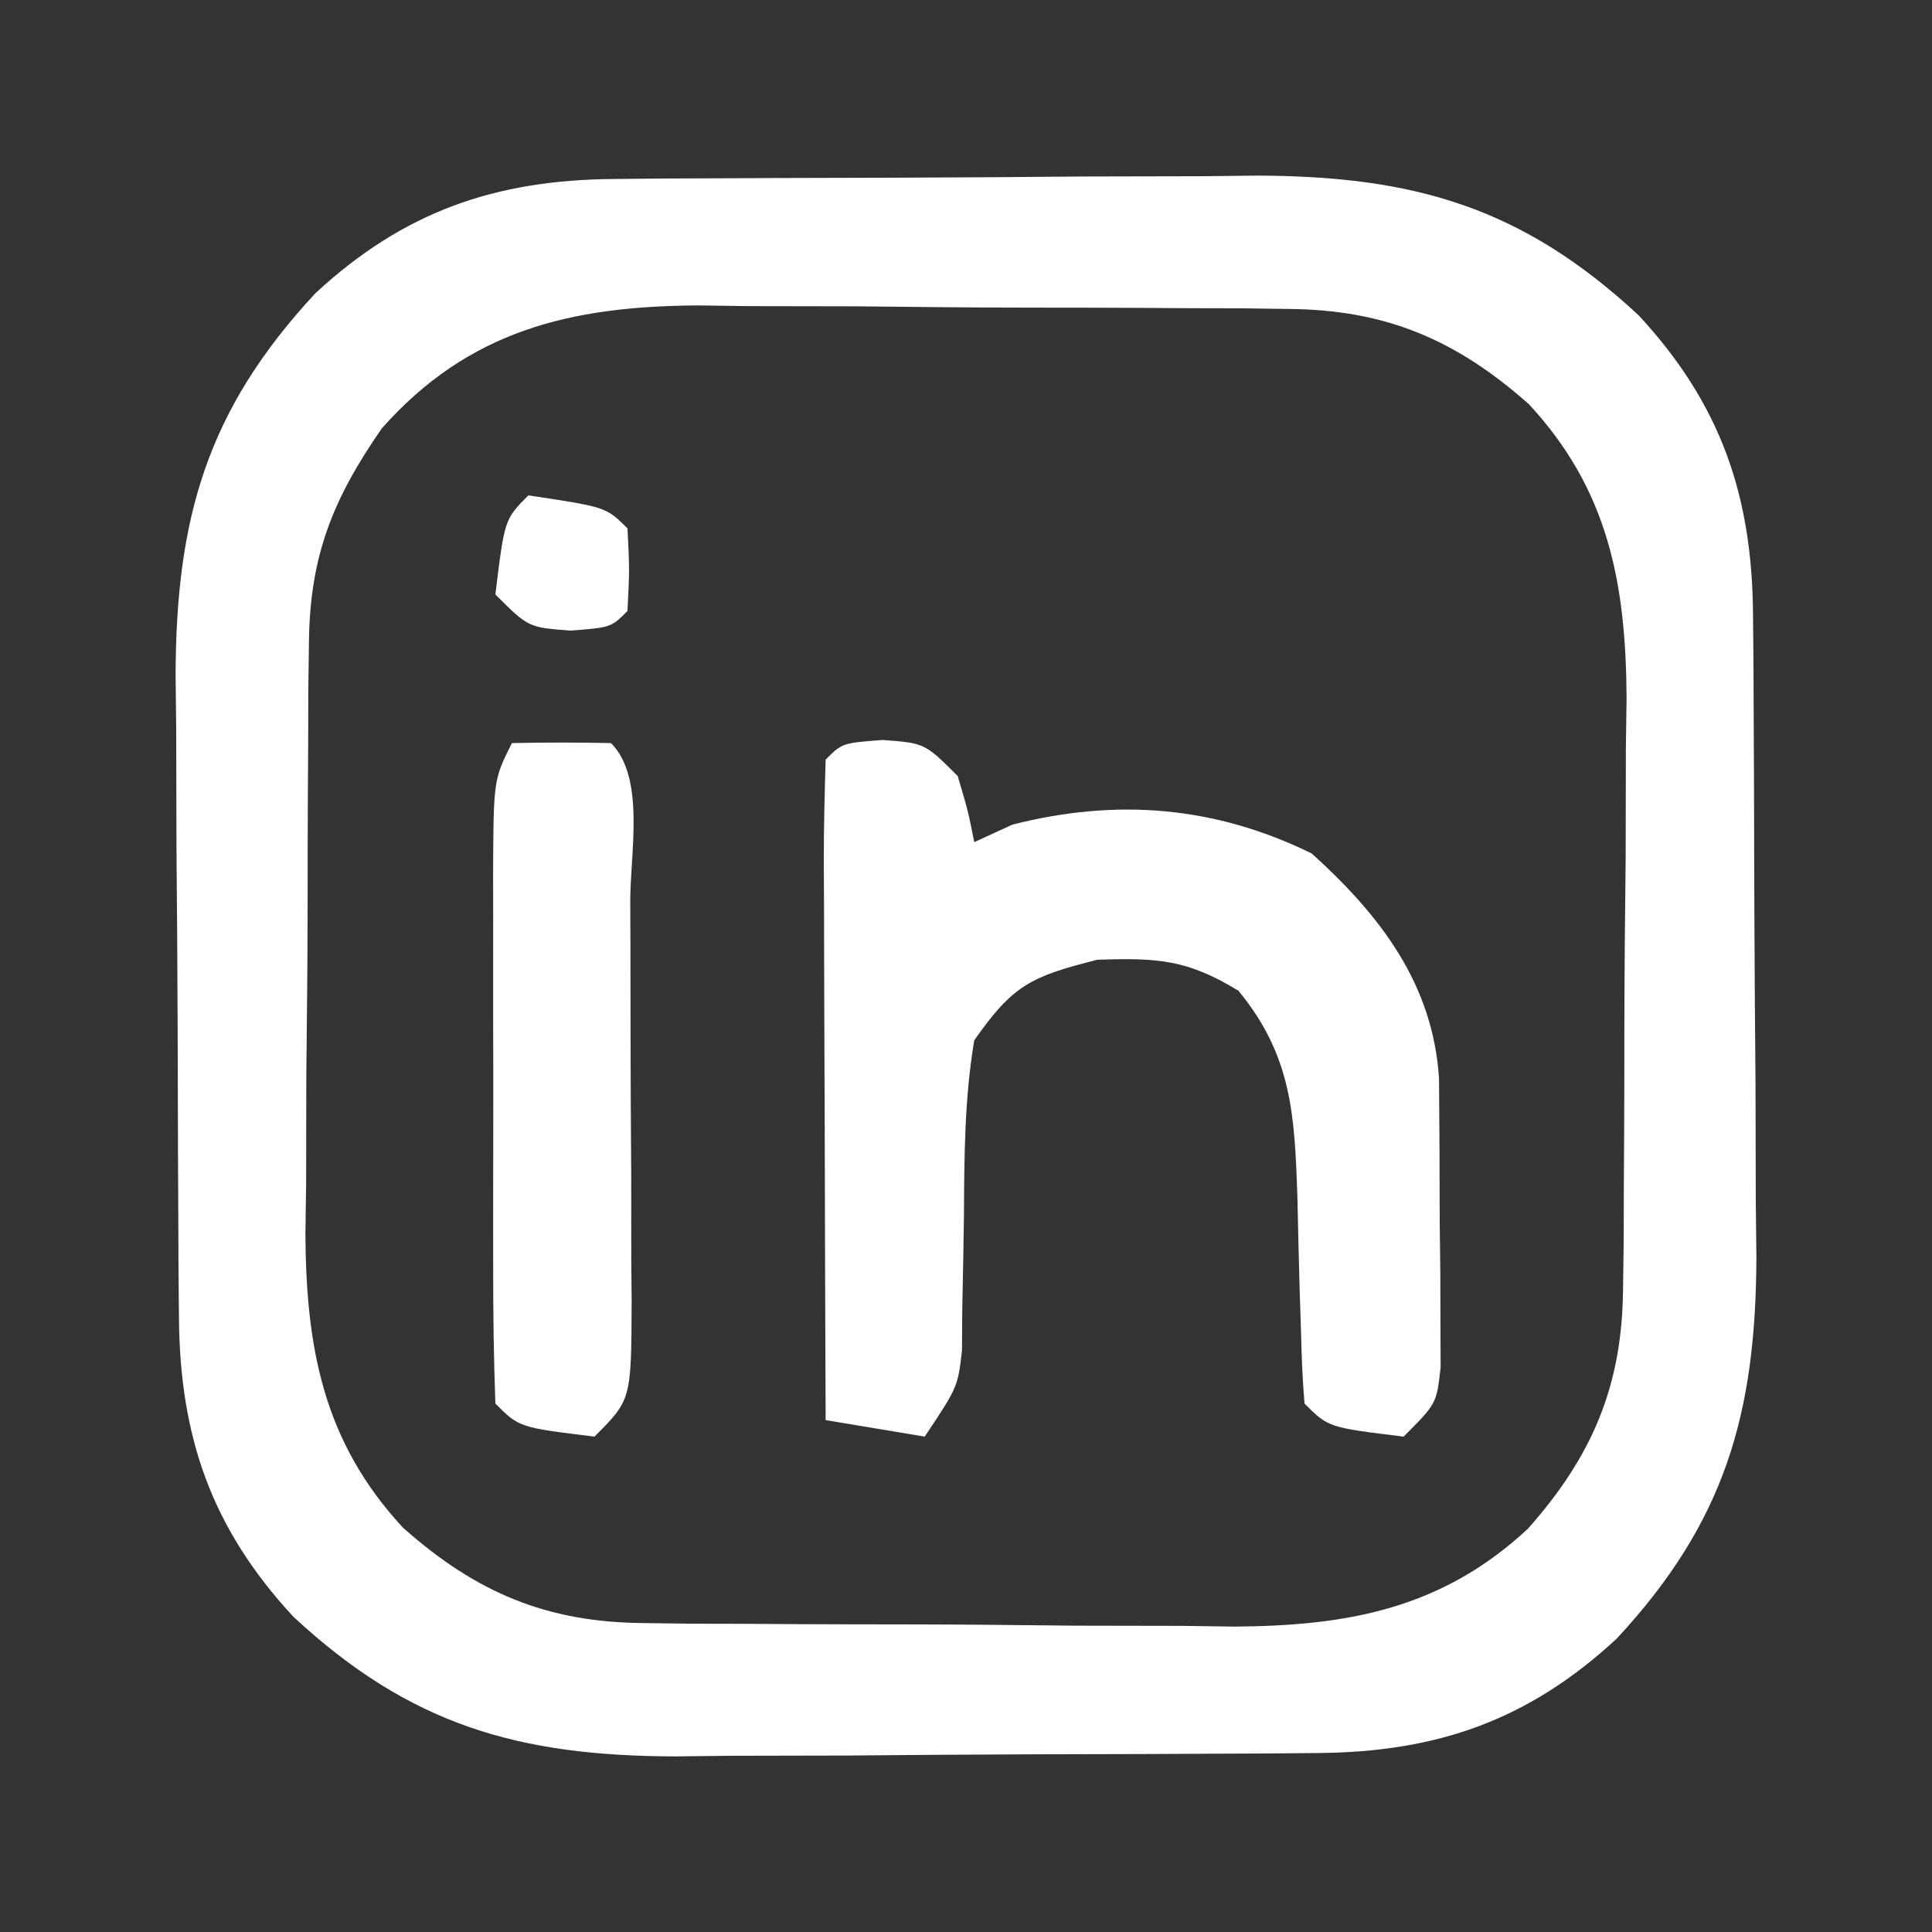 <?xml version="1.0" encoding="UTF-8"?>
<svg version="1.1" xmlns="http://www.w3.org/2000/svg" width="117" height="117">
<rect width="100%" height="100%" fill="#333333" stroke="none"/>
<path d="M0 0 C1.035 -0.01 2.07 -0.019 3.136 -0.029 C4.807 -0.035 4.807 -0.035 6.511 -0.042 C7.662 -0.048 8.814 -0.053 10.001 -0.059 C12.439 -0.069 14.876 -0.075 17.314 -0.079 C21.03 -0.089 24.745 -0.12 28.46 -0.151 C30.831 -0.158 33.202 -0.163 35.573 -0.167 C36.679 -0.179 37.784 -0.192 38.923 -0.204 C48.422 -0.177 54.977 1.69 62.046 8.259 C67.002 13.61 68.915 19.154 68.969 26.354 C68.978 27.388 68.988 28.423 68.998 29.49 C69.002 30.603 69.006 31.717 69.011 32.864 C69.016 34.016 69.022 35.168 69.028 36.354 C69.037 38.792 69.044 41.23 69.048 43.667 C69.058 47.383 69.089 51.098 69.12 54.813 C69.127 57.185 69.132 59.556 69.136 61.927 C69.148 63.032 69.16 64.138 69.173 65.277 C69.146 74.776 67.279 81.33 60.71 88.399 C55.358 93.355 49.814 95.268 42.615 95.322 C41.063 95.337 41.063 95.337 39.479 95.351 C38.365 95.356 37.252 95.36 36.104 95.364 C34.377 95.373 34.377 95.373 32.614 95.382 C30.177 95.391 27.739 95.398 25.301 95.401 C21.586 95.411 17.871 95.442 14.155 95.474 C11.784 95.48 9.413 95.485 7.042 95.489 C5.937 95.502 4.831 95.514 3.692 95.527 C-5.807 95.499 -12.361 93.633 -19.431 87.063 C-24.387 81.712 -26.299 76.168 -26.354 68.969 C-26.363 67.934 -26.373 66.899 -26.383 65.832 C-26.387 64.719 -26.391 63.605 -26.396 62.458 C-26.401 61.306 -26.407 60.154 -26.413 58.968 C-26.422 56.53 -26.429 54.092 -26.433 51.655 C-26.442 47.939 -26.473 44.224 -26.505 40.509 C-26.511 38.138 -26.517 35.767 -26.521 33.396 C-26.533 32.29 -26.545 31.185 -26.558 30.046 C-26.531 20.546 -24.664 13.992 -18.095 6.923 C-12.743 1.967 -7.199 0.054 0 0 Z M-14.067 15.099 C-17.051 19.399 -18.435 22.863 -18.483 28.1 C-18.496 29.055 -18.508 30.009 -18.522 30.993 C-18.524 32.014 -18.526 33.035 -18.528 34.087 C-18.535 35.148 -18.542 36.21 -18.548 37.304 C-18.559 39.547 -18.563 41.791 -18.563 44.034 C-18.567 47.451 -18.604 50.867 -18.642 54.284 C-18.647 56.468 -18.651 58.653 -18.653 60.837 C-18.668 61.852 -18.682 62.867 -18.697 63.912 C-18.653 70.816 -17.604 76.485 -12.78 81.683 C-8.364 85.601 -4.112 87.398 1.746 87.452 C3.179 87.471 3.179 87.471 4.64 87.49 C6.171 87.494 6.171 87.494 7.733 87.497 C9.326 87.507 9.326 87.507 10.95 87.517 C13.194 87.527 15.437 87.532 17.68 87.532 C21.098 87.536 24.514 87.572 27.931 87.61 C30.115 87.616 32.299 87.62 34.483 87.622 C35.498 87.636 36.513 87.651 37.559 87.666 C44.463 87.622 50.131 86.572 55.329 81.749 C59.247 77.333 61.045 73.081 61.098 67.222 C61.111 66.268 61.124 65.313 61.137 64.329 C61.139 63.308 61.141 62.287 61.144 61.235 C61.15 60.174 61.157 59.112 61.164 58.019 C61.174 55.775 61.179 53.532 61.178 51.288 C61.183 47.871 61.219 44.455 61.257 41.038 C61.263 38.854 61.267 36.67 61.269 34.485 C61.283 33.471 61.297 32.456 61.312 31.41 C61.268 24.506 60.219 18.837 55.396 13.639 C50.979 9.722 46.727 7.924 40.869 7.871 C39.914 7.858 38.959 7.845 37.976 7.832 C36.955 7.83 35.934 7.827 34.882 7.825 C33.289 7.815 33.289 7.815 31.665 7.805 C29.422 7.795 27.178 7.79 24.935 7.791 C21.518 7.786 18.102 7.75 14.685 7.712 C12.5 7.706 10.316 7.702 8.132 7.7 C6.61 7.679 6.61 7.679 5.057 7.657 C-2.646 7.706 -8.811 9.173 -14.067 15.099 Z " fill="#FFFFFF" transform="translate(37.192,10.839)"/>
<path d="M0 0 C2.562 0.188 2.562 0.188 4.562 2.188 C5.188 4.312 5.188 4.312 5.562 6.188 C6.326 5.837 7.089 5.486 7.875 5.125 C14.189 3.52 20.139 3.998 26 6.875 C30.149 10.619 33.35 14.786 33.708 20.516 C33.732 23.427 33.748 26.338 33.75 29.25 C33.762 30.269 33.774 31.288 33.787 32.338 C33.789 33.31 33.791 34.283 33.793 35.285 C33.797 36.177 33.801 37.069 33.805 37.989 C33.562 40.188 33.562 40.188 31.562 42.188 C27.007 41.632 27.007 41.632 25.562 40.188 C25.442 38.759 25.383 37.324 25.352 35.891 C25.323 35.014 25.295 34.138 25.266 33.234 C25.214 31.386 25.17 29.537 25.133 27.688 C24.96 22.767 24.822 19.147 21.562 15.188 C18.463 13.293 16.655 13.184 13 13.312 C8.994 14.332 7.921 14.819 5.562 18.188 C4.971 21.702 4.957 25.192 4.938 28.75 C4.912 30.647 4.878 32.544 4.836 34.441 C4.83 35.28 4.824 36.119 4.818 36.983 C4.562 39.188 4.562 39.188 2.562 42.188 C0.583 41.858 -1.397 41.528 -3.438 41.188 C-3.462 35.509 -3.48 29.831 -3.492 24.153 C-3.497 22.219 -3.504 20.286 -3.513 18.353 C-3.525 15.58 -3.531 12.808 -3.535 10.035 C-3.54 9.165 -3.545 8.296 -3.551 7.399 C-3.551 5.328 -3.5 3.258 -3.438 1.188 C-2.438 0.188 -2.438 0.188 0 0 Z " fill="#FFFFFF" transform="translate(53.438,44.812)"/>
<path d="M0 0 C2 -0.043 4 -0.041 6 0 C8.094 2.094 7.164 6.667 7.168 9.559 C7.171 10.418 7.175 11.278 7.178 12.163 C7.183 13.985 7.185 15.806 7.185 17.628 C7.187 20.422 7.206 23.216 7.225 26.01 C7.228 27.776 7.23 29.542 7.23 31.309 C7.238 32.148 7.245 32.988 7.252 33.853 C7.229 39.771 7.229 39.771 5 42 C0.444 41.444 0.444 41.444 -1 40 C-1.101 37.212 -1.14 34.449 -1.133 31.66 C-1.134 30.823 -1.135 29.986 -1.136 29.123 C-1.136 27.348 -1.135 25.574 -1.13 23.799 C-1.125 21.078 -1.13 18.356 -1.137 15.635 C-1.136 13.914 -1.135 12.193 -1.133 10.473 C-1.135 9.655 -1.137 8.837 -1.139 7.995 C-1.115 2.23 -1.115 2.23 0 0 Z " fill="#FFFFFF" transform="translate(31,45)"/>
<path d="M0 0 C4.706 0.706 4.706 0.706 6 2 C6.125 4.5 6.125 4.5 6 7 C5 8 5 8 2.562 8.188 C0 8 0 8 -2 6 C-1.444 1.444 -1.444 1.444 0 0 Z " fill="#FFFFFF" transform="translate(32,30)"/>
</svg>
